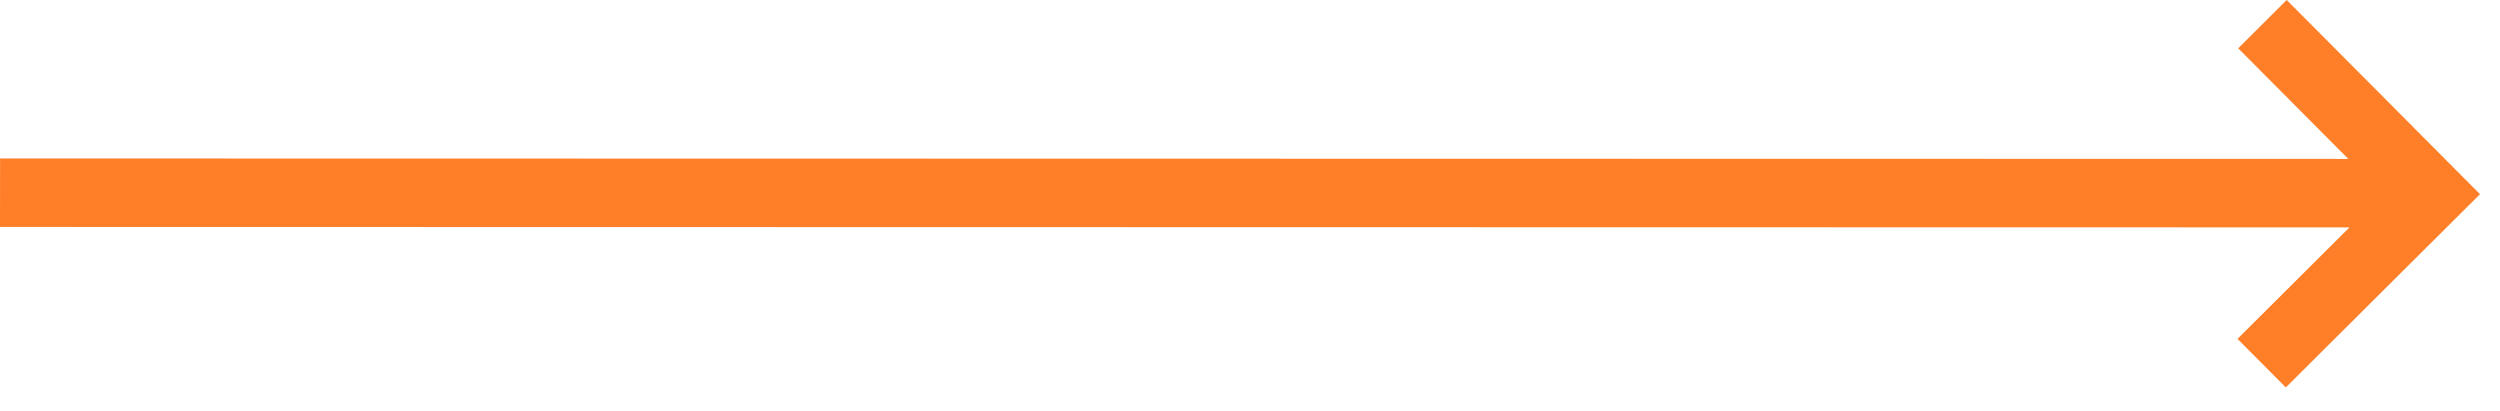 <?xml version="1.0" encoding="UTF-8"?> <svg xmlns="http://www.w3.org/2000/svg" width="73" height="12" viewBox="0 0 73 12" fill="none"><path d="M66.746 11.313L65.335 9.895L68.605 6.64L1.49691e-05 6.627L0.002 4.627L68.57 4.64L65.355 1.41L66.772 -2.46707e-07L72.416 5.67L66.746 11.313Z" fill="#FF7F29"></path></svg> 
